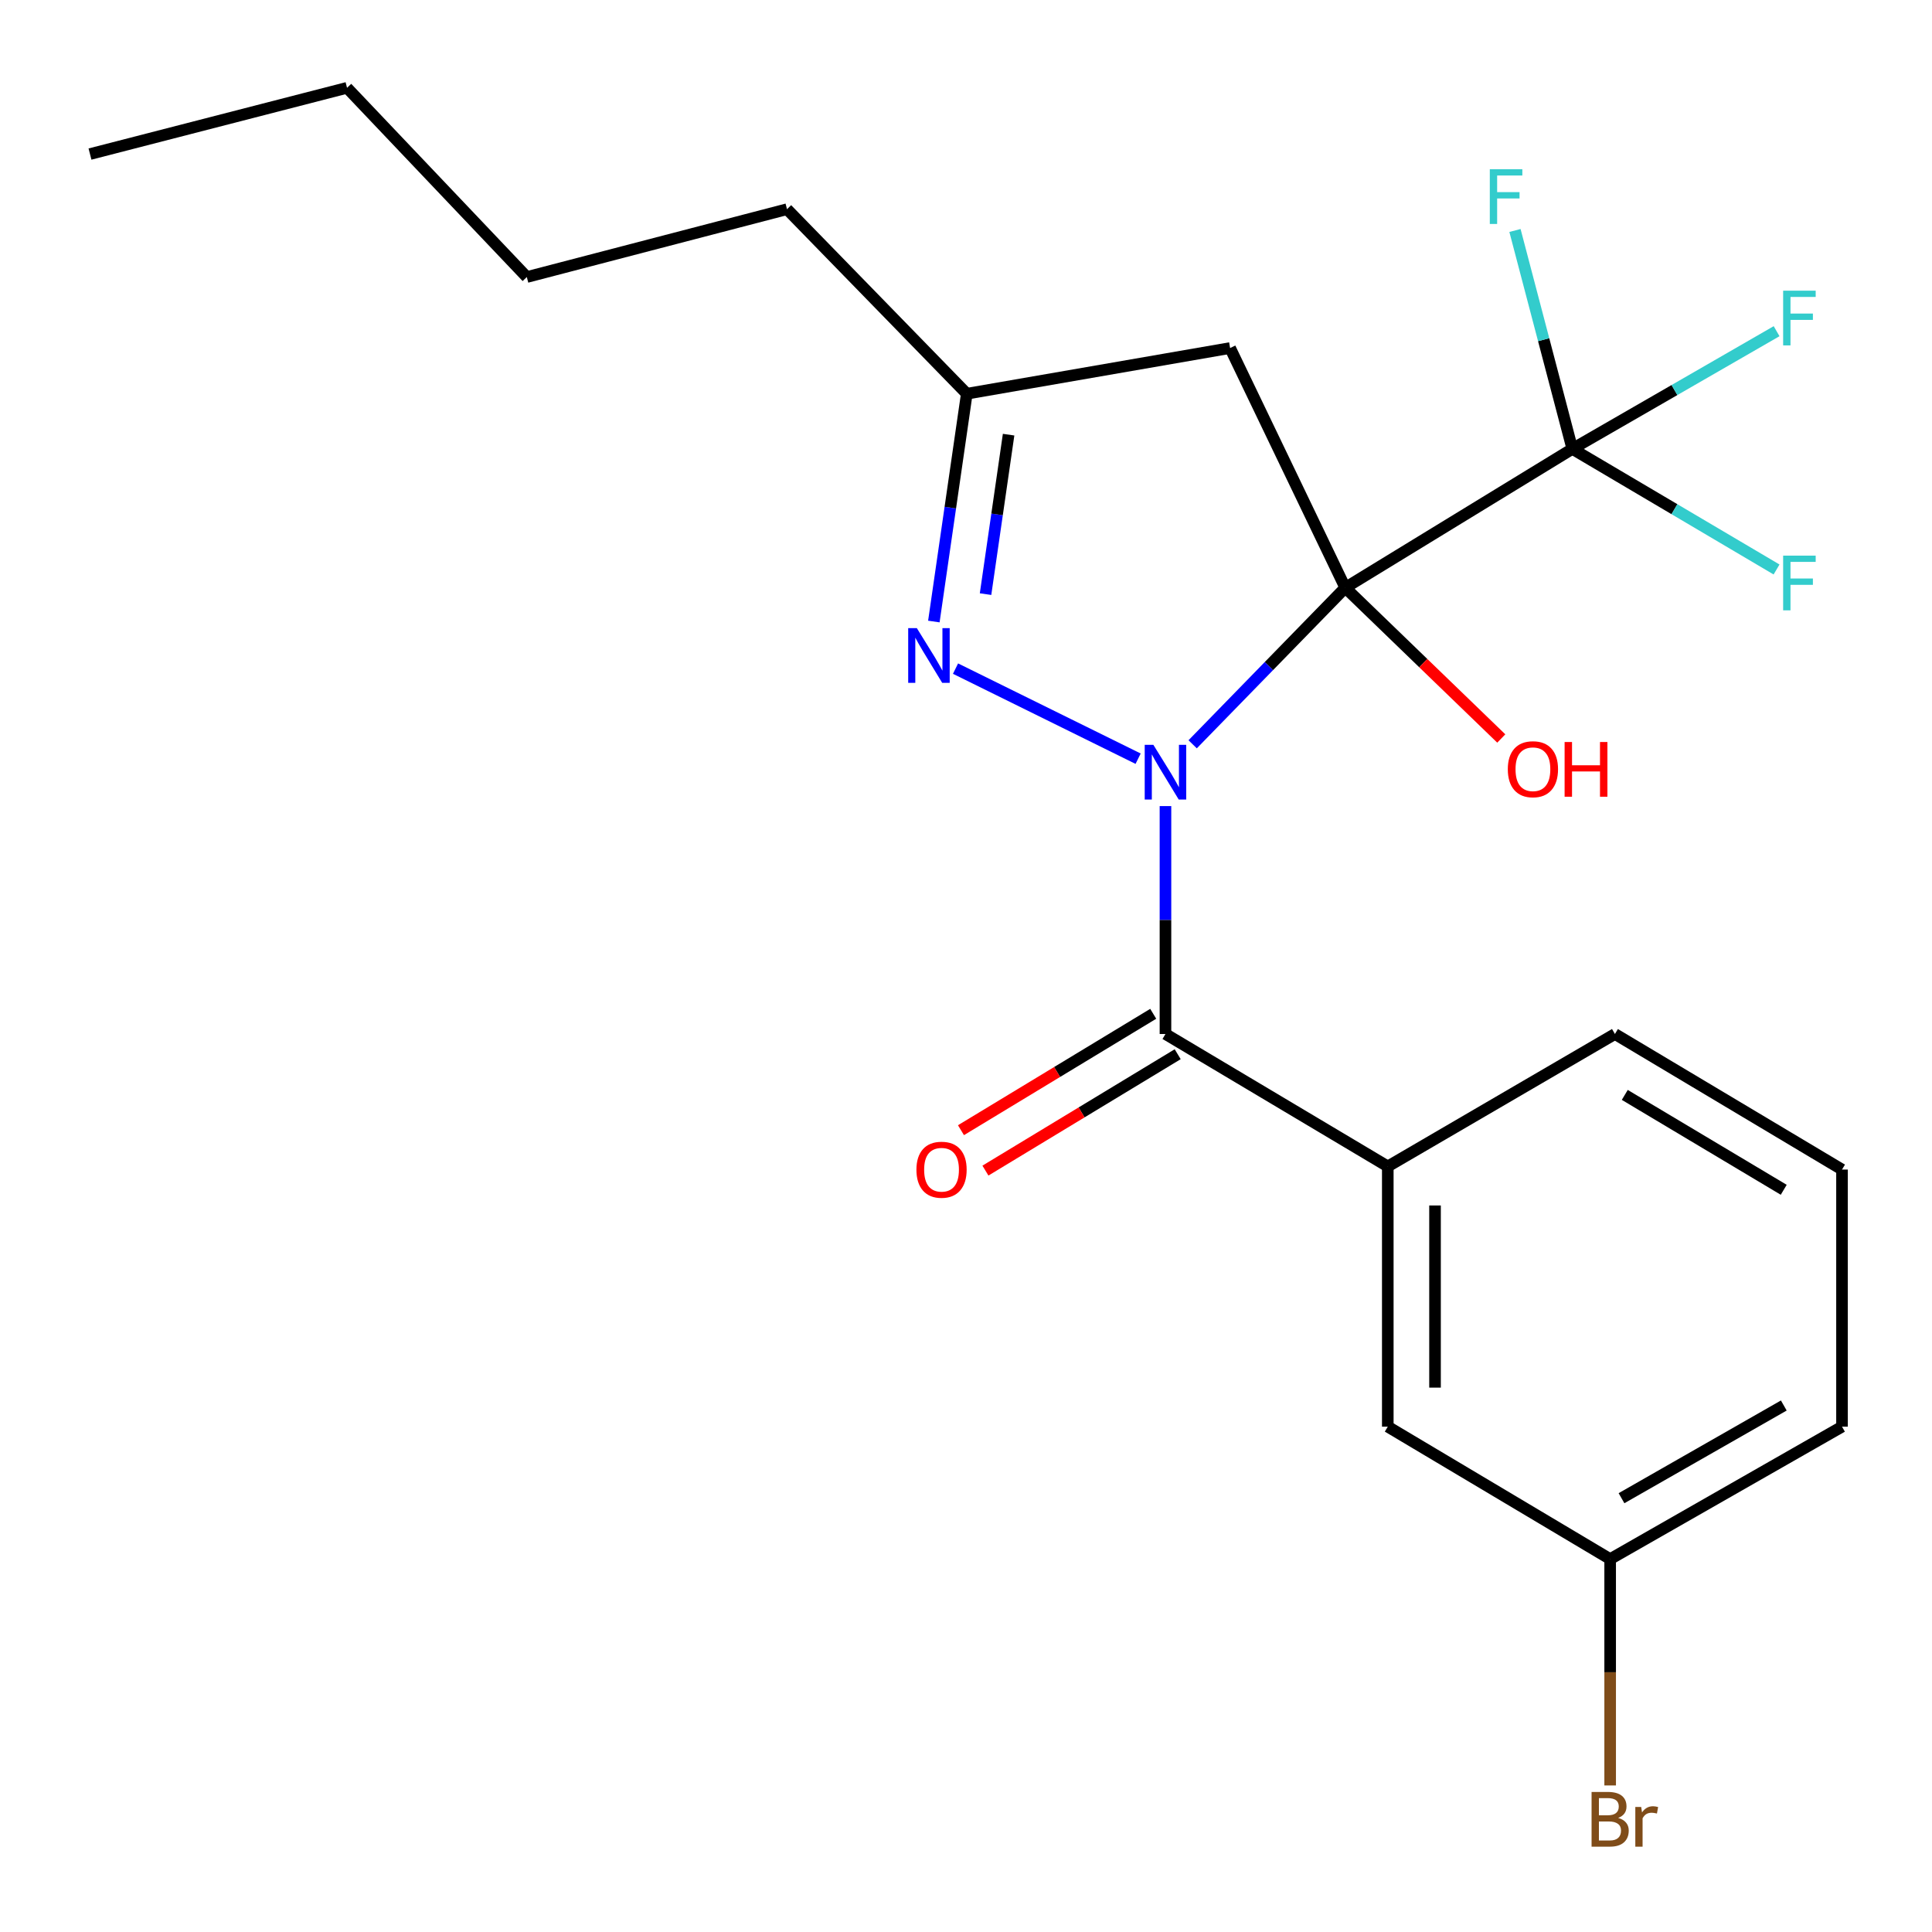 <?xml version='1.0' encoding='iso-8859-1'?>
<svg version='1.1' baseProfile='full'
              xmlns='http://www.w3.org/2000/svg'
                      xmlns:rdkit='http://www.rdkit.org/xml'
                      xmlns:xlink='http://www.w3.org/1999/xlink'
                  xml:space='preserve'
width='1000px' height='1000px' viewBox='0 0 1000 1000'>
<!-- END OF HEADER -->
<rect style='opacity:1.0;fill:#FFFFFF;stroke:none' width='1000' height='1000' x='0' y='0'> </rect>
<path class='bond-0' d='M 617.315,385.245 L 656.812,344.728' style='fill:none;fill-rule:evenodd;stroke:#0000FF;stroke-width:6px;stroke-linecap:butt;stroke-linejoin:miter;stroke-opacity:1' />
<path class='bond-0' d='M 656.812,344.728 L 696.308,304.211' style='fill:none;fill-rule:evenodd;stroke:#000000;stroke-width:6px;stroke-linecap:butt;stroke-linejoin:miter;stroke-opacity:1' />
<path class='bond-1' d='M 589.089,392.7 L 494.577,346.073' style='fill:none;fill-rule:evenodd;stroke:#0000FF;stroke-width:6px;stroke-linecap:butt;stroke-linejoin:miter;stroke-opacity:1' />
<path class='bond-2' d='M 603.242,417.23 L 603.242,476.215' style='fill:none;fill-rule:evenodd;stroke:#0000FF;stroke-width:6px;stroke-linecap:butt;stroke-linejoin:miter;stroke-opacity:1' />
<path class='bond-2' d='M 603.242,476.215 L 603.242,535.2' style='fill:none;fill-rule:evenodd;stroke:#000000;stroke-width:6px;stroke-linecap:butt;stroke-linejoin:miter;stroke-opacity:1' />
<path class='bond-3' d='M 696.308,304.211 L 813.841,232.349' style='fill:none;fill-rule:evenodd;stroke:#000000;stroke-width:6px;stroke-linecap:butt;stroke-linejoin:miter;stroke-opacity:1' />
<path class='bond-4' d='M 696.308,304.211 L 636.7,180.144' style='fill:none;fill-rule:evenodd;stroke:#000000;stroke-width:6px;stroke-linecap:butt;stroke-linejoin:miter;stroke-opacity:1' />
<path class='bond-8' d='M 696.308,304.211 L 736.684,343.226' style='fill:none;fill-rule:evenodd;stroke:#000000;stroke-width:6px;stroke-linecap:butt;stroke-linejoin:miter;stroke-opacity:1' />
<path class='bond-8' d='M 736.684,343.226 L 777.06,382.241' style='fill:none;fill-rule:evenodd;stroke:#FF0000;stroke-width:6px;stroke-linecap:butt;stroke-linejoin:miter;stroke-opacity:1' />
<path class='bond-6' d='M 483.361,321.703 L 491.884,262.749' style='fill:none;fill-rule:evenodd;stroke:#0000FF;stroke-width:6px;stroke-linecap:butt;stroke-linejoin:miter;stroke-opacity:1' />
<path class='bond-6' d='M 491.884,262.749 L 500.408,203.795' style='fill:none;fill-rule:evenodd;stroke:#000000;stroke-width:6px;stroke-linecap:butt;stroke-linejoin:miter;stroke-opacity:1' />
<path class='bond-6' d='M 510.118,307.516 L 516.085,266.248' style='fill:none;fill-rule:evenodd;stroke:#0000FF;stroke-width:6px;stroke-linecap:butt;stroke-linejoin:miter;stroke-opacity:1' />
<path class='bond-6' d='M 516.085,266.248 L 522.051,224.98' style='fill:none;fill-rule:evenodd;stroke:#000000;stroke-width:6px;stroke-linecap:butt;stroke-linejoin:miter;stroke-opacity:1' />
<path class='bond-5' d='M 603.242,535.2 L 718.315,603.747' style='fill:none;fill-rule:evenodd;stroke:#000000;stroke-width:6px;stroke-linecap:butt;stroke-linejoin:miter;stroke-opacity:1' />
<path class='bond-7' d='M 596.91,524.741 L 547.153,554.863' style='fill:none;fill-rule:evenodd;stroke:#000000;stroke-width:6px;stroke-linecap:butt;stroke-linejoin:miter;stroke-opacity:1' />
<path class='bond-7' d='M 547.153,554.863 L 497.395,584.985' style='fill:none;fill-rule:evenodd;stroke:#FF0000;stroke-width:6px;stroke-linecap:butt;stroke-linejoin:miter;stroke-opacity:1' />
<path class='bond-7' d='M 609.573,545.659 L 559.815,575.781' style='fill:none;fill-rule:evenodd;stroke:#000000;stroke-width:6px;stroke-linecap:butt;stroke-linejoin:miter;stroke-opacity:1' />
<path class='bond-7' d='M 559.815,575.781 L 510.058,605.902' style='fill:none;fill-rule:evenodd;stroke:#FF0000;stroke-width:6px;stroke-linecap:butt;stroke-linejoin:miter;stroke-opacity:1' />
<path class='bond-10' d='M 813.841,232.349 L 798.994,175.823' style='fill:none;fill-rule:evenodd;stroke:#000000;stroke-width:6px;stroke-linecap:butt;stroke-linejoin:miter;stroke-opacity:1' />
<path class='bond-10' d='M 798.994,175.823 L 784.146,119.297' style='fill:none;fill-rule:evenodd;stroke:#33CCCC;stroke-width:6px;stroke-linecap:butt;stroke-linejoin:miter;stroke-opacity:1' />
<path class='bond-11' d='M 813.841,232.349 L 866.701,201.886' style='fill:none;fill-rule:evenodd;stroke:#000000;stroke-width:6px;stroke-linecap:butt;stroke-linejoin:miter;stroke-opacity:1' />
<path class='bond-11' d='M 866.701,201.886 L 919.562,171.424' style='fill:none;fill-rule:evenodd;stroke:#33CCCC;stroke-width:6px;stroke-linecap:butt;stroke-linejoin:miter;stroke-opacity:1' />
<path class='bond-12' d='M 813.841,232.349 L 866.691,263.557' style='fill:none;fill-rule:evenodd;stroke:#000000;stroke-width:6px;stroke-linecap:butt;stroke-linejoin:miter;stroke-opacity:1' />
<path class='bond-12' d='M 866.691,263.557 L 919.541,294.765' style='fill:none;fill-rule:evenodd;stroke:#33CCCC;stroke-width:6px;stroke-linecap:butt;stroke-linejoin:miter;stroke-opacity:1' />
<path class='bond-22' d='M 636.7,180.144 L 500.408,203.795' style='fill:none;fill-rule:evenodd;stroke:#000000;stroke-width:6px;stroke-linecap:butt;stroke-linejoin:miter;stroke-opacity:1' />
<path class='bond-9' d='M 718.315,603.747 L 718.315,738.437' style='fill:none;fill-rule:evenodd;stroke:#000000;stroke-width:6px;stroke-linecap:butt;stroke-linejoin:miter;stroke-opacity:1' />
<path class='bond-9' d='M 742.767,623.951 L 742.767,718.233' style='fill:none;fill-rule:evenodd;stroke:#000000;stroke-width:6px;stroke-linecap:butt;stroke-linejoin:miter;stroke-opacity:1' />
<path class='bond-15' d='M 718.315,603.747 L 835.888,535.2' style='fill:none;fill-rule:evenodd;stroke:#000000;stroke-width:6px;stroke-linecap:butt;stroke-linejoin:miter;stroke-opacity:1' />
<path class='bond-16' d='M 500.408,203.795 L 407.354,108.282' style='fill:none;fill-rule:evenodd;stroke:#000000;stroke-width:6px;stroke-linecap:butt;stroke-linejoin:miter;stroke-opacity:1' />
<path class='bond-13' d='M 718.315,738.437 L 833.416,806.984' style='fill:none;fill-rule:evenodd;stroke:#000000;stroke-width:6px;stroke-linecap:butt;stroke-linejoin:miter;stroke-opacity:1' />
<path class='bond-14' d='M 833.416,806.984 L 833.416,865.565' style='fill:none;fill-rule:evenodd;stroke:#000000;stroke-width:6px;stroke-linecap:butt;stroke-linejoin:miter;stroke-opacity:1' />
<path class='bond-14' d='M 833.416,865.565 L 833.416,924.146' style='fill:none;fill-rule:evenodd;stroke:#7F4C19;stroke-width:6px;stroke-linecap:butt;stroke-linejoin:miter;stroke-opacity:1' />
<path class='bond-23' d='M 833.416,806.984 L 953.421,738.437' style='fill:none;fill-rule:evenodd;stroke:#000000;stroke-width:6px;stroke-linecap:butt;stroke-linejoin:miter;stroke-opacity:1' />
<path class='bond-23' d='M 839.289,775.469 L 923.292,727.486' style='fill:none;fill-rule:evenodd;stroke:#000000;stroke-width:6px;stroke-linecap:butt;stroke-linejoin:miter;stroke-opacity:1' />
<path class='bond-17' d='M 835.888,535.2 L 953.421,605.364' style='fill:none;fill-rule:evenodd;stroke:#000000;stroke-width:6px;stroke-linecap:butt;stroke-linejoin:miter;stroke-opacity:1' />
<path class='bond-17' d='M 840.985,566.72 L 923.257,615.834' style='fill:none;fill-rule:evenodd;stroke:#000000;stroke-width:6px;stroke-linecap:butt;stroke-linejoin:miter;stroke-opacity:1' />
<path class='bond-19' d='M 407.354,108.282 L 272.678,143.398' style='fill:none;fill-rule:evenodd;stroke:#000000;stroke-width:6px;stroke-linecap:butt;stroke-linejoin:miter;stroke-opacity:1' />
<path class='bond-18' d='M 953.421,605.364 L 953.421,738.437' style='fill:none;fill-rule:evenodd;stroke:#000000;stroke-width:6px;stroke-linecap:butt;stroke-linejoin:miter;stroke-opacity:1' />
<path class='bond-20' d='M 272.678,143.398 L 179.625,45.455' style='fill:none;fill-rule:evenodd;stroke:#000000;stroke-width:6px;stroke-linecap:butt;stroke-linejoin:miter;stroke-opacity:1' />
<path class='bond-21' d='M 179.625,45.455 L 46.579,79.742' style='fill:none;fill-rule:evenodd;stroke:#000000;stroke-width:6px;stroke-linecap:butt;stroke-linejoin:miter;stroke-opacity:1' />
<path  class='atom-0' d='M 596.982 385.522
L 606.262 400.522
Q 607.182 402.002, 608.662 404.682
Q 610.142 407.362, 610.222 407.522
L 610.222 385.522
L 613.982 385.522
L 613.982 413.842
L 610.102 413.842
L 600.142 397.442
Q 598.982 395.522, 597.742 393.322
Q 596.542 391.122, 596.182 390.442
L 596.182 413.842
L 592.502 413.842
L 592.502 385.522
L 596.982 385.522
' fill='#0000FF'/>
<path  class='atom-2' d='M 474.559 325.126
L 483.839 340.126
Q 484.759 341.606, 486.239 344.286
Q 487.719 346.966, 487.799 347.126
L 487.799 325.126
L 491.559 325.126
L 491.559 353.446
L 487.679 353.446
L 477.719 337.046
Q 476.559 335.126, 475.319 332.926
Q 474.119 330.726, 473.759 330.046
L 473.759 353.446
L 470.079 353.446
L 470.079 325.126
L 474.559 325.126
' fill='#0000FF'/>
<path  class='atom-8' d='M 474.339 605.444
Q 474.339 598.644, 477.699 594.844
Q 481.059 591.044, 487.339 591.044
Q 493.619 591.044, 496.979 594.844
Q 500.339 598.644, 500.339 605.444
Q 500.339 612.324, 496.939 616.244
Q 493.539 620.124, 487.339 620.124
Q 481.099 620.124, 477.699 616.244
Q 474.339 612.364, 474.339 605.444
M 487.339 616.924
Q 491.659 616.924, 493.979 614.044
Q 496.339 611.124, 496.339 605.444
Q 496.339 599.884, 493.979 597.084
Q 491.659 594.244, 487.339 594.244
Q 483.019 594.244, 480.659 597.044
Q 478.339 599.844, 478.339 605.444
Q 478.339 611.164, 480.659 614.044
Q 483.019 616.924, 487.339 616.924
' fill='#FF0000'/>
<path  class='atom-9' d='M 780.437 398.145
Q 780.437 391.345, 783.797 387.545
Q 787.157 383.745, 793.437 383.745
Q 799.717 383.745, 803.077 387.545
Q 806.437 391.345, 806.437 398.145
Q 806.437 405.025, 803.037 408.945
Q 799.637 412.825, 793.437 412.825
Q 787.197 412.825, 783.797 408.945
Q 780.437 405.065, 780.437 398.145
M 793.437 409.625
Q 797.757 409.625, 800.077 406.745
Q 802.437 403.825, 802.437 398.145
Q 802.437 392.585, 800.077 389.785
Q 797.757 386.945, 793.437 386.945
Q 789.117 386.945, 786.757 389.745
Q 784.437 392.545, 784.437 398.145
Q 784.437 403.865, 786.757 406.745
Q 789.117 409.625, 793.437 409.625
' fill='#FF0000'/>
<path  class='atom-9' d='M 809.837 384.065
L 813.677 384.065
L 813.677 396.105
L 828.157 396.105
L 828.157 384.065
L 831.997 384.065
L 831.997 412.385
L 828.157 412.385
L 828.157 399.305
L 813.677 399.305
L 813.677 412.385
L 809.837 412.385
L 809.837 384.065
' fill='#FF0000'/>
<path  class='atom-11' d='M 771.12 87.602
L 787.96 87.602
L 787.96 90.842
L 774.92 90.842
L 774.92 99.442
L 786.52 99.442
L 786.52 102.722
L 774.92 102.722
L 774.92 115.922
L 771.12 115.922
L 771.12 87.602
' fill='#33CCCC'/>
<path  class='atom-12' d='M 922.953 150.457
L 939.793 150.457
L 939.793 153.697
L 926.753 153.697
L 926.753 162.297
L 938.353 162.297
L 938.353 165.577
L 926.753 165.577
L 926.753 178.777
L 922.953 178.777
L 922.953 150.457
' fill='#33CCCC'/>
<path  class='atom-13' d='M 922.953 287.592
L 939.793 287.592
L 939.793 290.832
L 926.753 290.832
L 926.753 299.432
L 938.353 299.432
L 938.353 302.712
L 926.753 302.712
L 926.753 315.912
L 922.953 315.912
L 922.953 287.592
' fill='#33CCCC'/>
<path  class='atom-15' d='M 837.556 940.953
Q 840.276 941.713, 841.636 943.393
Q 843.036 945.033, 843.036 947.473
Q 843.036 951.393, 840.516 953.633
Q 838.036 955.833, 833.316 955.833
L 823.796 955.833
L 823.796 927.513
L 832.156 927.513
Q 836.996 927.513, 839.436 929.473
Q 841.876 931.433, 841.876 935.033
Q 841.876 939.313, 837.556 940.953
M 827.596 930.713
L 827.596 939.593
L 832.156 939.593
Q 834.956 939.593, 836.396 938.473
Q 837.876 937.313, 837.876 935.033
Q 837.876 930.713, 832.156 930.713
L 827.596 930.713
M 833.316 952.633
Q 836.076 952.633, 837.556 951.313
Q 839.036 949.993, 839.036 947.473
Q 839.036 945.153, 837.396 943.993
Q 835.796 942.793, 832.716 942.793
L 827.596 942.793
L 827.596 952.633
L 833.316 952.633
' fill='#7F4C19'/>
<path  class='atom-15' d='M 849.476 935.273
L 849.916 938.113
Q 852.076 934.913, 855.596 934.913
Q 856.716 934.913, 858.236 935.313
L 857.636 938.673
Q 855.916 938.273, 854.956 938.273
Q 853.276 938.273, 852.156 938.953
Q 851.076 939.593, 850.196 941.153
L 850.196 955.833
L 846.436 955.833
L 846.436 935.273
L 849.476 935.273
' fill='#7F4C19'/>
</svg>
